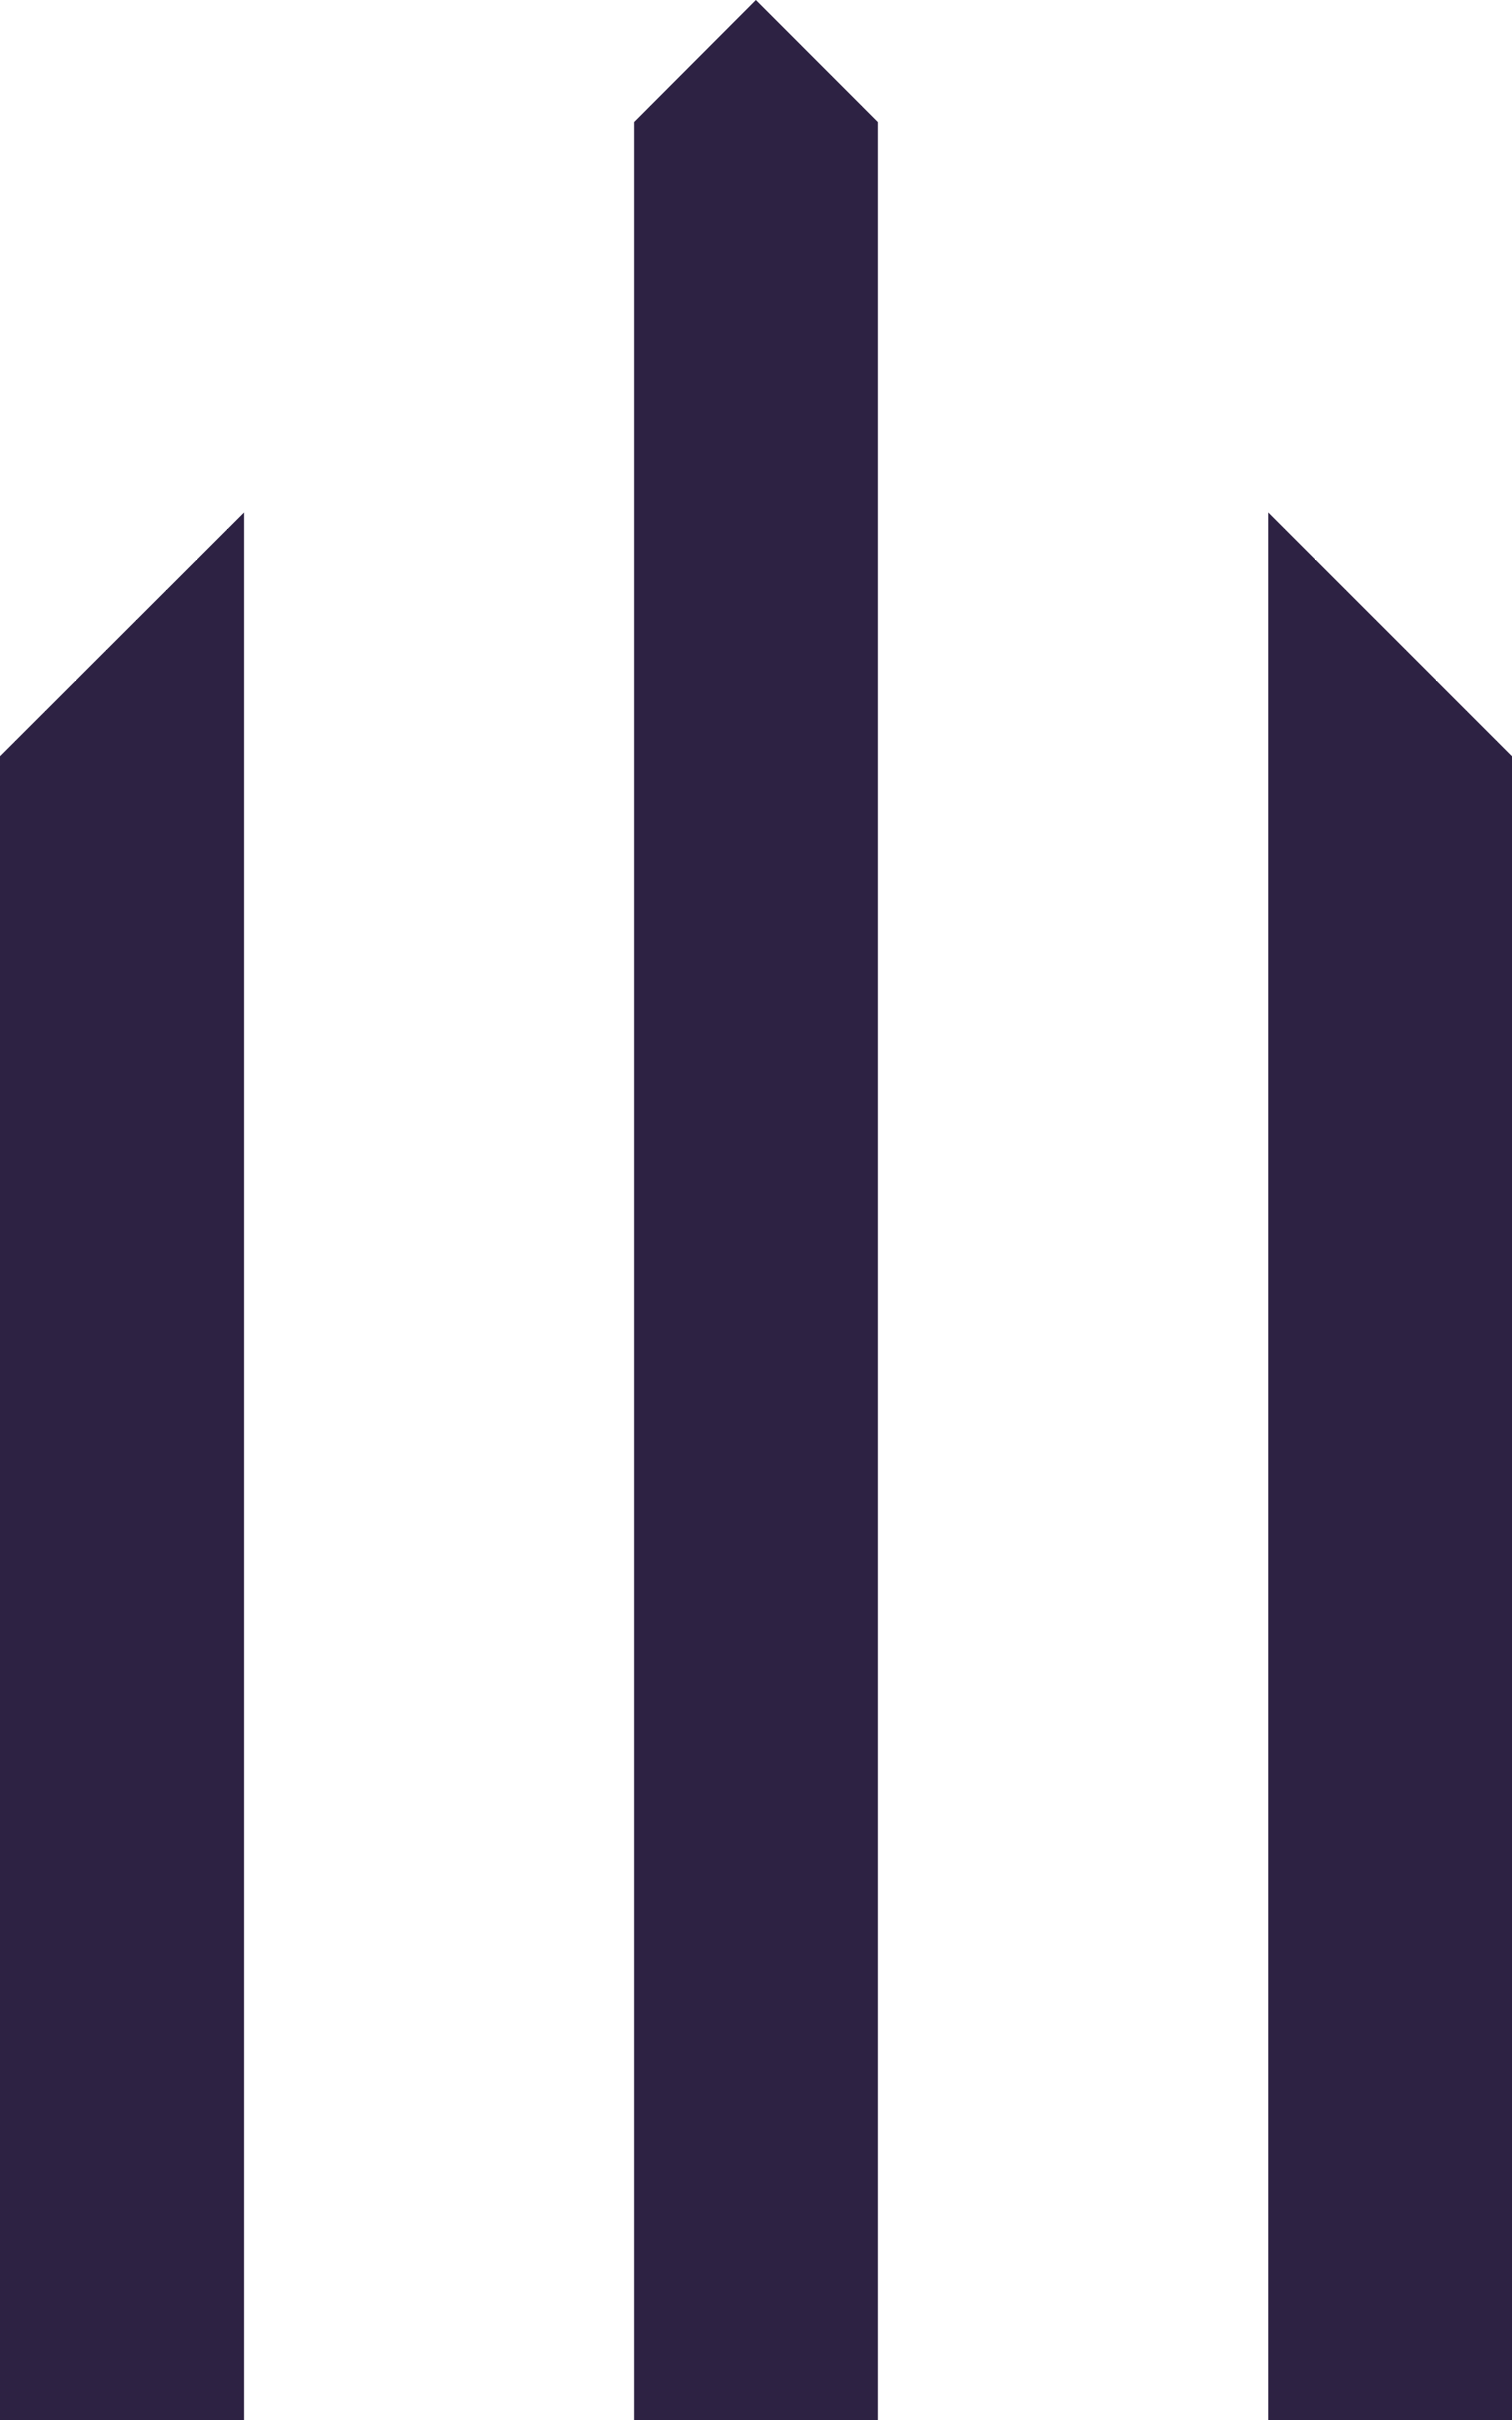 <?xml version="1.0" encoding="utf-8"?>
<!-- Generator: Adobe Illustrator 14.0.0, SVG Export Plug-In . SVG Version: 6.00 Build 43363)  -->
<!DOCTYPE svg PUBLIC "-//W3C//DTD SVG 1.1//EN" "http://www.w3.org/Graphics/SVG/1.1/DTD/svg11.dtd">
<svg version="1.1" id="レイヤー_1" xmlns="http://www.w3.org/2000/svg" xmlns:xlink="http://www.w3.org/1999/xlink" x="0px"
	 y="0px" width="56.933px" height="91.096px" viewBox="0 0 56.933 91.096" enable-background="new 0 0 56.933 91.096"
	 xml:space="preserve">
<g>
	<g>
		<g>
			<polygon fill="#2D2243" points="23.877,91.096 33.055,91.096 33.055,4.595 28.463,0 23.877,4.595 23.877,7.142 			"/>
			<polygon fill="#2D2243" points="56.933,91.096 56.933,28.466 47.758,19.292 47.758,91.096 			"/>
			<polygon fill="#2D2243" points="0,91.096 9.186,91.096 9.186,19.292 0,28.466 			"/>
		</g>
	</g>
</g>
</svg>
